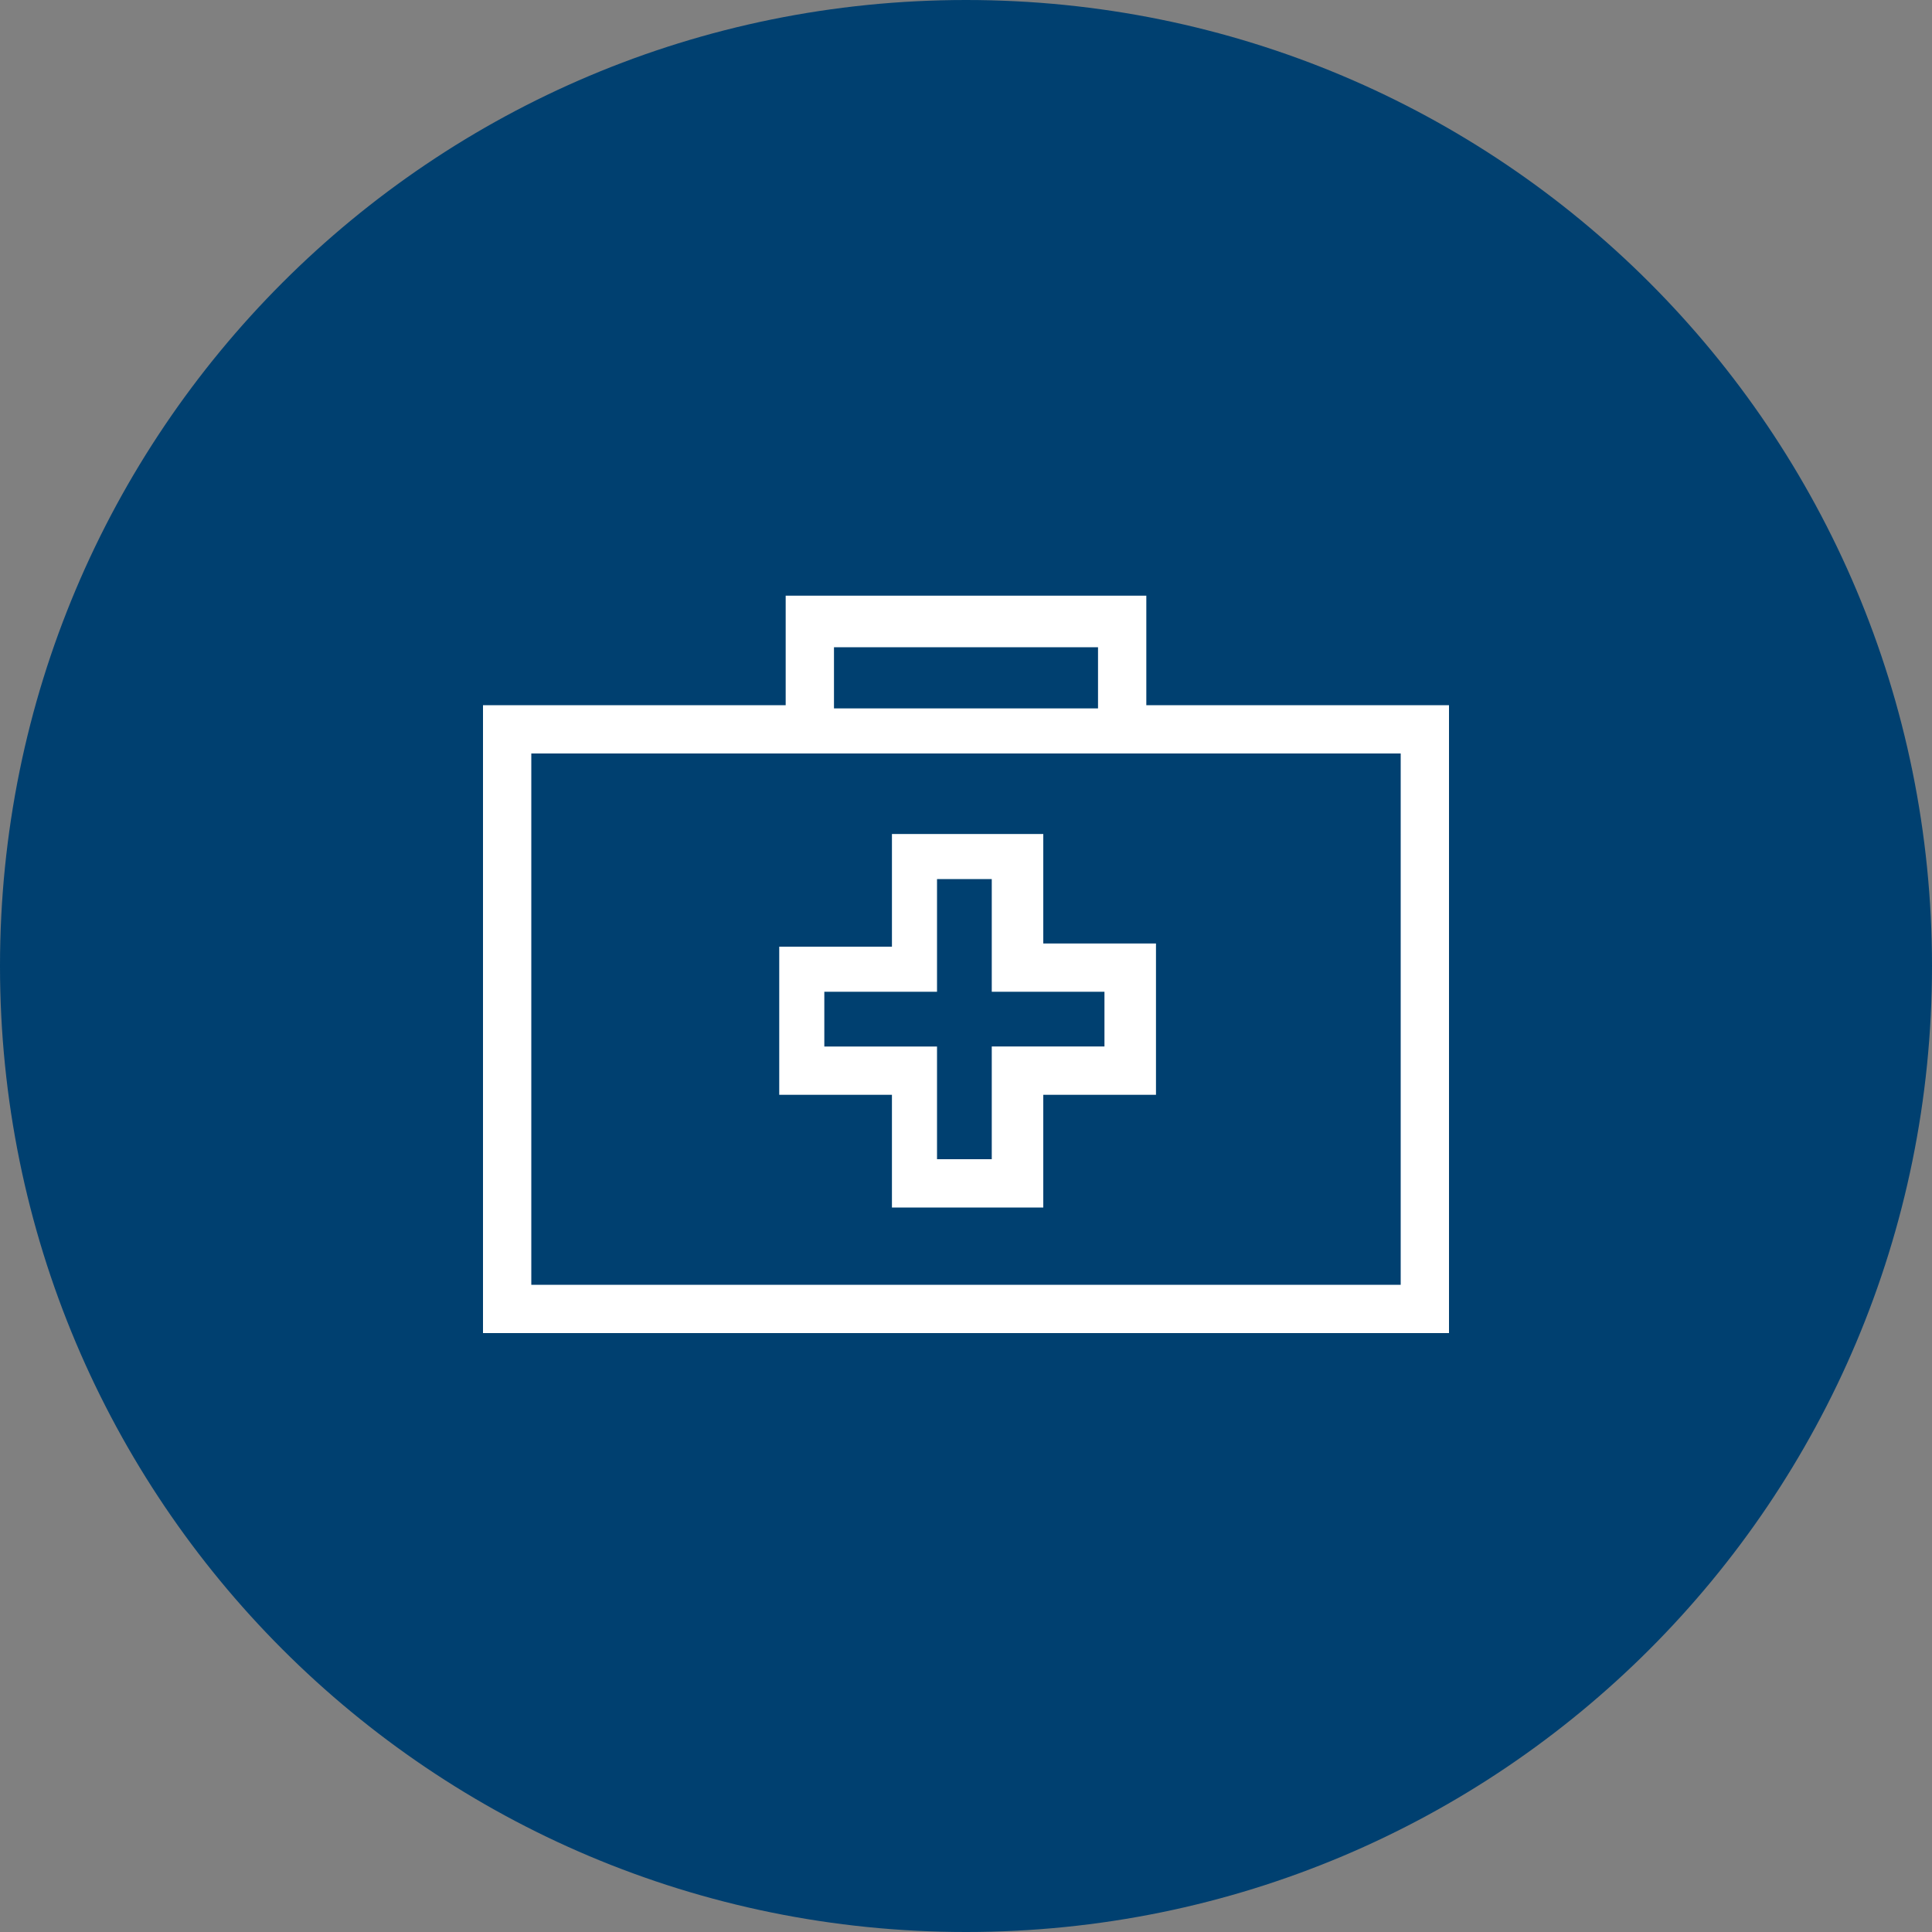 <?xml version="1.0" encoding="utf-8"?>
<!-- Generator: Adobe Illustrator 23.0.3, SVG Export Plug-In . SVG Version: 6.00 Build 0)  -->
<svg version="1.1" id="Gesundheitsmaßnahmen" xmlns="http://www.w3.org/2000/svg" xmlns:xlink="http://www.w3.org/1999/xlink"
	 x="0px" y="0px" viewBox="0 0 60 60" style="enable-background:new 0 0 60 60;" xml:space="preserve">
<rect x="0" y="0" width="60" height="60" fill="#808080" stroke="none"/>
<style type="text/css">
	.st0{fill-rule:evenodd;clip-rule:evenodd;fill:#004070;}
	.st1{fill:#FFFFFF;}
</style>
<path id="bg" class="st0" d="M30,0c16.6,0,30,13.4,30,30S46.6,60,30,60S0,46.6,0,30S13.4,0,30,0z"/>
<path id="icon" class="st1" d="M32.4,25.9h-4.7v3.5h-3.5V34h3.5v3.5h4.7V34h3.5v-4.7h-3.5V25.9z M34.3,30.8v1.7h-3.5V36h-1.7v-3.5
	h-3.5v-1.7h3.5v-3.5h1.7v3.5H34.3z M35.6,21.9v-3.4H24.4v3.4H15v19.5h30V21.9H35.6z M25.9,20.1h8.2v1.9h-8.2V20.1z M43.5,39.9h-27
	V23.4h7.9h11.2h7.9V39.9z"/>
</svg>
